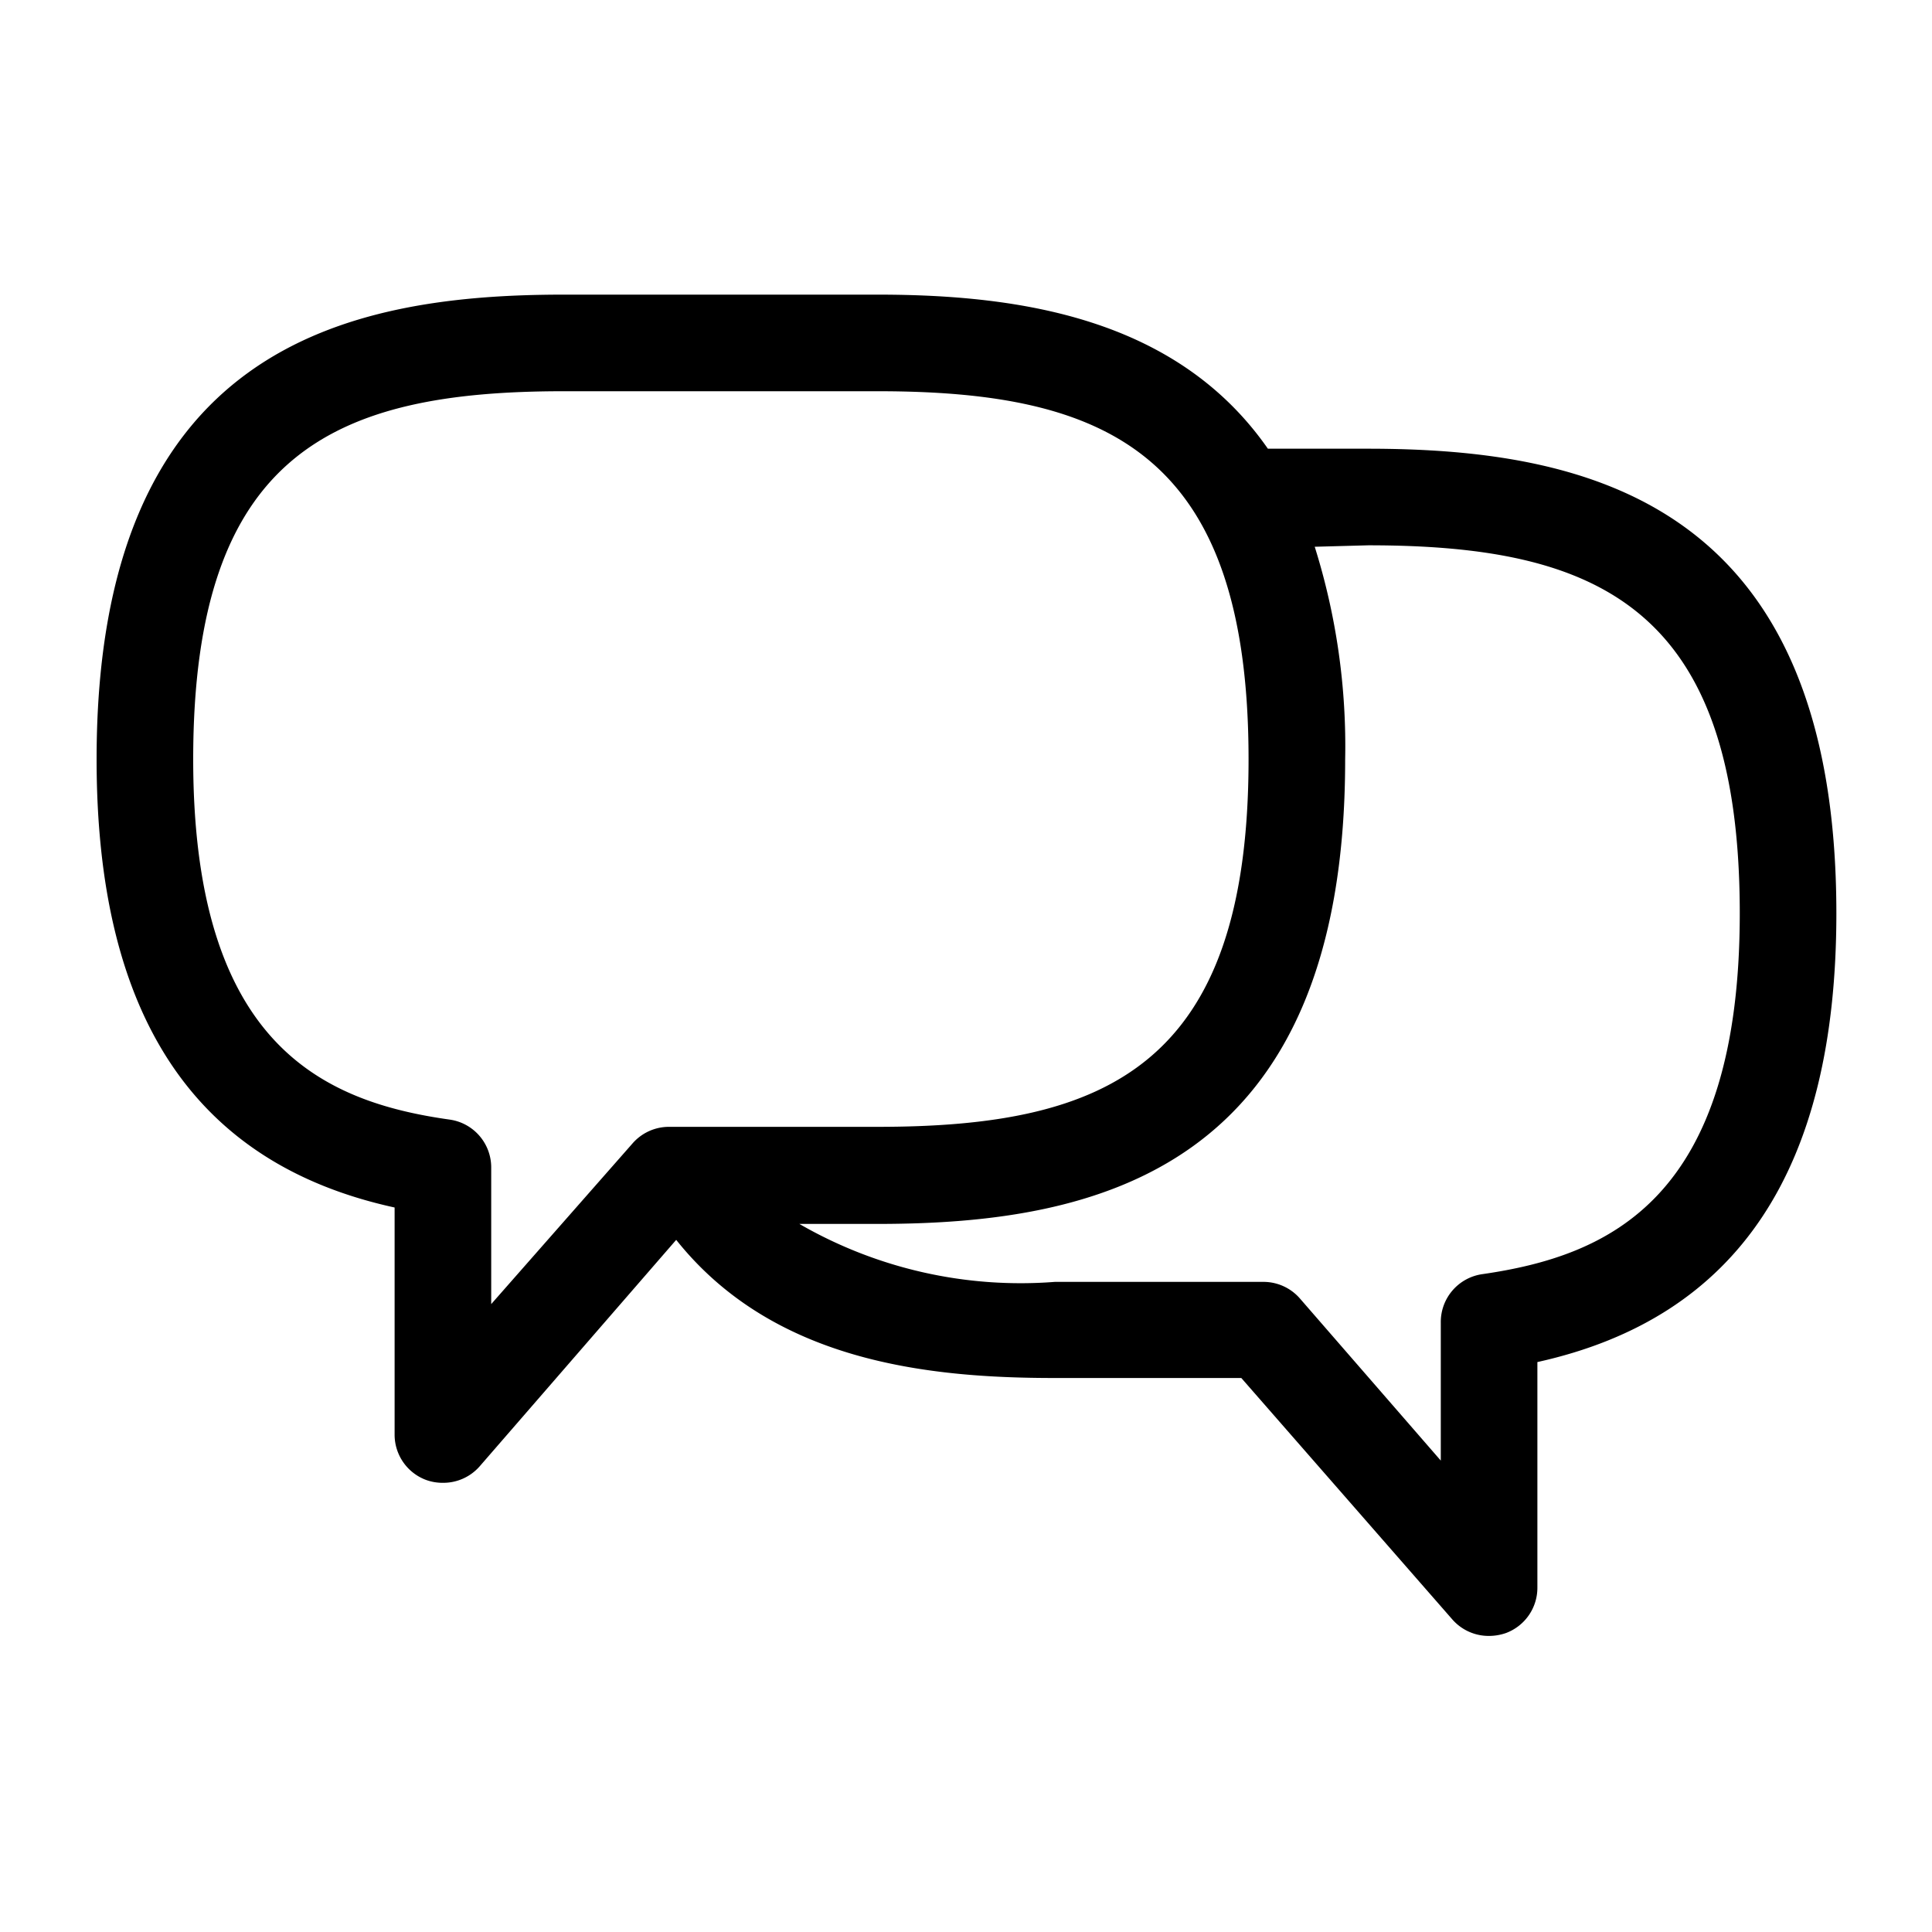 <svg xmlns="http://www.w3.org/2000/svg" viewBox="0 0 40 40">
  <title>conseils</title>
  <path d="M8.17,25v4.7a1,1,0,0,0,.65.94,1,1,0,0,0,.35.06,1,1,0,0,0,.76-.34L14,25.67c2,2.51,5.18,2.86,7.83,2.86H25.7l4.37,5a1,1,0,0,0,.76.34,1.07,1.07,0,0,0,.35-.06,1,1,0,0,0,.65-.94V28.2c4.16-.92,6.19-4,6.19-9.29,0-8.53-5.18-9.62-9.71-9.62l-2.06,0C24.37,6.59,21.13,6.1,18.17,6.1h-6.5C7.16,6.1,2,7.19,2,15.72,2,21,4,24.09,8.17,25ZM28.33,11.29c4.75,0,7.69,1.28,7.69,7.62,0,5.91-2.7,7.09-5.33,7.47a1,1,0,0,0-.86,1v2.86l-2.92-3.36a1,1,0,0,0-.75-.34H21.84a9.16,9.16,0,0,1-5.29-1.2h1.62c4.51,0,9.68-1.09,9.68-9.61a13.78,13.78,0,0,0-.63-4.41ZM11.67,8.1h6.5c4.74,0,7.68,1.27,7.68,7.62s-2.94,7.61-7.68,7.61H13.84a1,1,0,0,0-.75.35L10.17,27V24.18a1,1,0,0,0-.86-1C6.68,22.81,4,21.62,4,15.72,4,9.37,6.92,8.1,11.67,8.1Z"/>
</svg>
